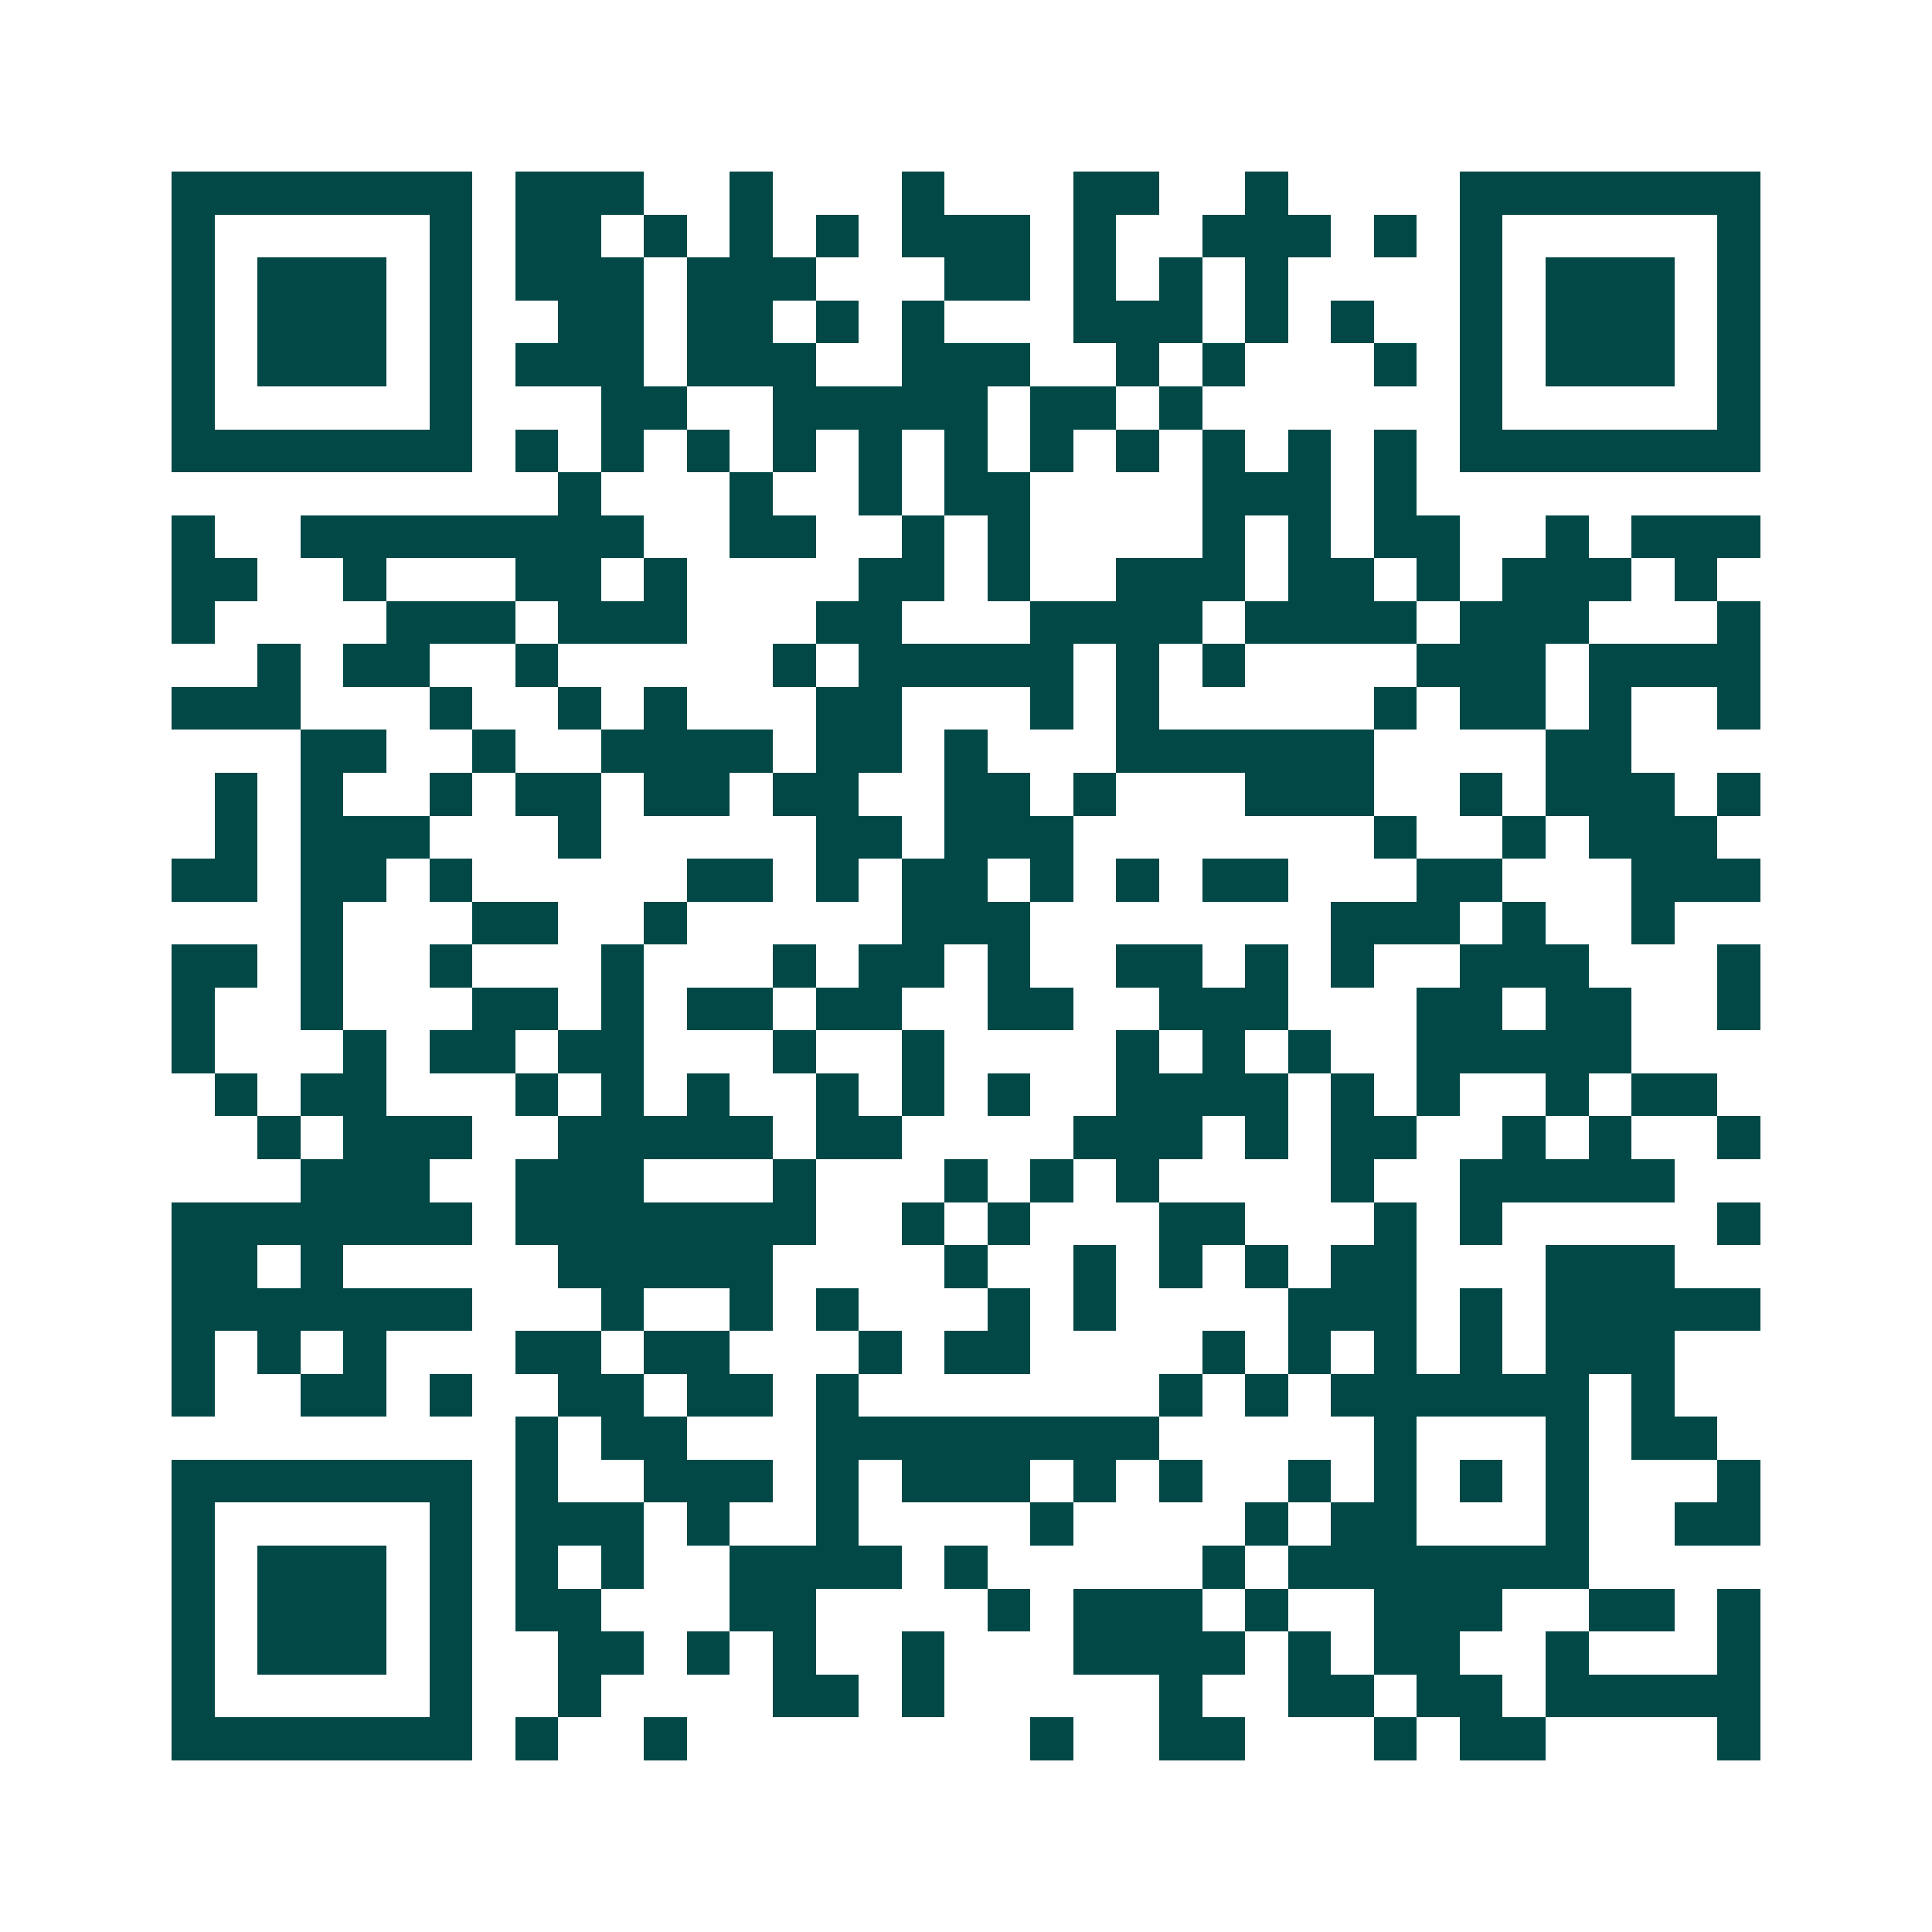 <svg xmlns="http://www.w3.org/2000/svg" width="200" height="200" viewBox="0 0 45 45" shape-rendering="crispEdges"><path fill="#ffffff" d="M0 0h45v45H0z"/><path stroke="#014847" d="M4 4.5h7m1 0h3m2 0h1m3 0h1m3 0h2m2 0h1m4 0h7M4 5.5h1m5 0h1m1 0h2m1 0h1m1 0h1m1 0h1m1 0h3m1 0h1m2 0h3m1 0h1m1 0h1m5 0h1M4 6.5h1m1 0h3m1 0h1m1 0h3m1 0h3m3 0h2m1 0h1m1 0h1m1 0h1m4 0h1m1 0h3m1 0h1M4 7.5h1m1 0h3m1 0h1m2 0h2m1 0h2m1 0h1m1 0h1m3 0h3m1 0h1m1 0h1m2 0h1m1 0h3m1 0h1M4 8.5h1m1 0h3m1 0h1m1 0h3m1 0h3m2 0h3m2 0h1m1 0h1m3 0h1m1 0h1m1 0h3m1 0h1M4 9.5h1m5 0h1m3 0h2m2 0h5m1 0h2m1 0h1m6 0h1m5 0h1M4 10.5h7m1 0h1m1 0h1m1 0h1m1 0h1m1 0h1m1 0h1m1 0h1m1 0h1m1 0h1m1 0h1m1 0h1m1 0h7M13 11.5h1m3 0h1m2 0h1m1 0h2m4 0h3m1 0h1M4 12.5h1m2 0h8m2 0h2m2 0h1m1 0h1m4 0h1m1 0h1m1 0h2m2 0h1m1 0h3M4 13.5h2m2 0h1m3 0h2m1 0h1m4 0h2m1 0h1m2 0h3m1 0h2m1 0h1m1 0h3m1 0h1M4 14.5h1m4 0h3m1 0h3m3 0h2m3 0h4m1 0h4m1 0h3m3 0h1M6 15.5h1m1 0h2m2 0h1m5 0h1m1 0h5m1 0h1m1 0h1m4 0h3m1 0h4M4 16.5h3m3 0h1m2 0h1m1 0h1m3 0h2m3 0h1m1 0h1m5 0h1m1 0h2m1 0h1m2 0h1M7 17.5h2m2 0h1m2 0h4m1 0h2m1 0h1m3 0h6m4 0h2M5 18.5h1m1 0h1m2 0h1m1 0h2m1 0h2m1 0h2m2 0h2m1 0h1m3 0h3m2 0h1m1 0h3m1 0h1M5 19.5h1m1 0h3m3 0h1m5 0h2m1 0h3m7 0h1m2 0h1m1 0h3M4 20.5h2m1 0h2m1 0h1m5 0h2m1 0h1m1 0h2m1 0h1m1 0h1m1 0h2m3 0h2m3 0h3M7 21.5h1m3 0h2m2 0h1m5 0h3m7 0h3m1 0h1m2 0h1M4 22.5h2m1 0h1m2 0h1m3 0h1m3 0h1m1 0h2m1 0h1m2 0h2m1 0h1m1 0h1m2 0h3m3 0h1M4 23.5h1m2 0h1m3 0h2m1 0h1m1 0h2m1 0h2m2 0h2m2 0h3m3 0h2m1 0h2m2 0h1M4 24.5h1m3 0h1m1 0h2m1 0h2m3 0h1m2 0h1m4 0h1m1 0h1m1 0h1m2 0h5M5 25.5h1m1 0h2m3 0h1m1 0h1m1 0h1m2 0h1m1 0h1m1 0h1m2 0h4m1 0h1m1 0h1m2 0h1m1 0h2M6 26.5h1m1 0h3m2 0h5m1 0h2m4 0h3m1 0h1m1 0h2m2 0h1m1 0h1m2 0h1M7 27.5h3m2 0h3m3 0h1m3 0h1m1 0h1m1 0h1m4 0h1m2 0h5M4 28.5h7m1 0h7m2 0h1m1 0h1m3 0h2m3 0h1m1 0h1m5 0h1M4 29.5h2m1 0h1m5 0h5m4 0h1m2 0h1m1 0h1m1 0h1m1 0h2m3 0h3M4 30.5h7m3 0h1m2 0h1m1 0h1m3 0h1m1 0h1m4 0h3m1 0h1m1 0h5M4 31.5h1m1 0h1m1 0h1m3 0h2m1 0h2m3 0h1m1 0h2m4 0h1m1 0h1m1 0h1m1 0h1m1 0h3M4 32.5h1m2 0h2m1 0h1m2 0h2m1 0h2m1 0h1m7 0h1m1 0h1m1 0h6m1 0h1M12 33.5h1m1 0h2m3 0h8m5 0h1m3 0h1m1 0h2M4 34.5h7m1 0h1m2 0h3m1 0h1m1 0h3m1 0h1m1 0h1m2 0h1m1 0h1m1 0h1m1 0h1m3 0h1M4 35.5h1m5 0h1m1 0h3m1 0h1m2 0h1m4 0h1m4 0h1m1 0h2m3 0h1m2 0h2M4 36.5h1m1 0h3m1 0h1m1 0h1m1 0h1m2 0h4m1 0h1m5 0h1m1 0h7M4 37.5h1m1 0h3m1 0h1m1 0h2m3 0h2m4 0h1m1 0h3m1 0h1m2 0h3m2 0h2m1 0h1M4 38.5h1m1 0h3m1 0h1m2 0h2m1 0h1m1 0h1m2 0h1m3 0h4m1 0h1m1 0h2m2 0h1m3 0h1M4 39.5h1m5 0h1m2 0h1m4 0h2m1 0h1m5 0h1m2 0h2m1 0h2m1 0h5M4 40.5h7m1 0h1m2 0h1m8 0h1m2 0h2m3 0h1m1 0h2m4 0h1"/></svg>
